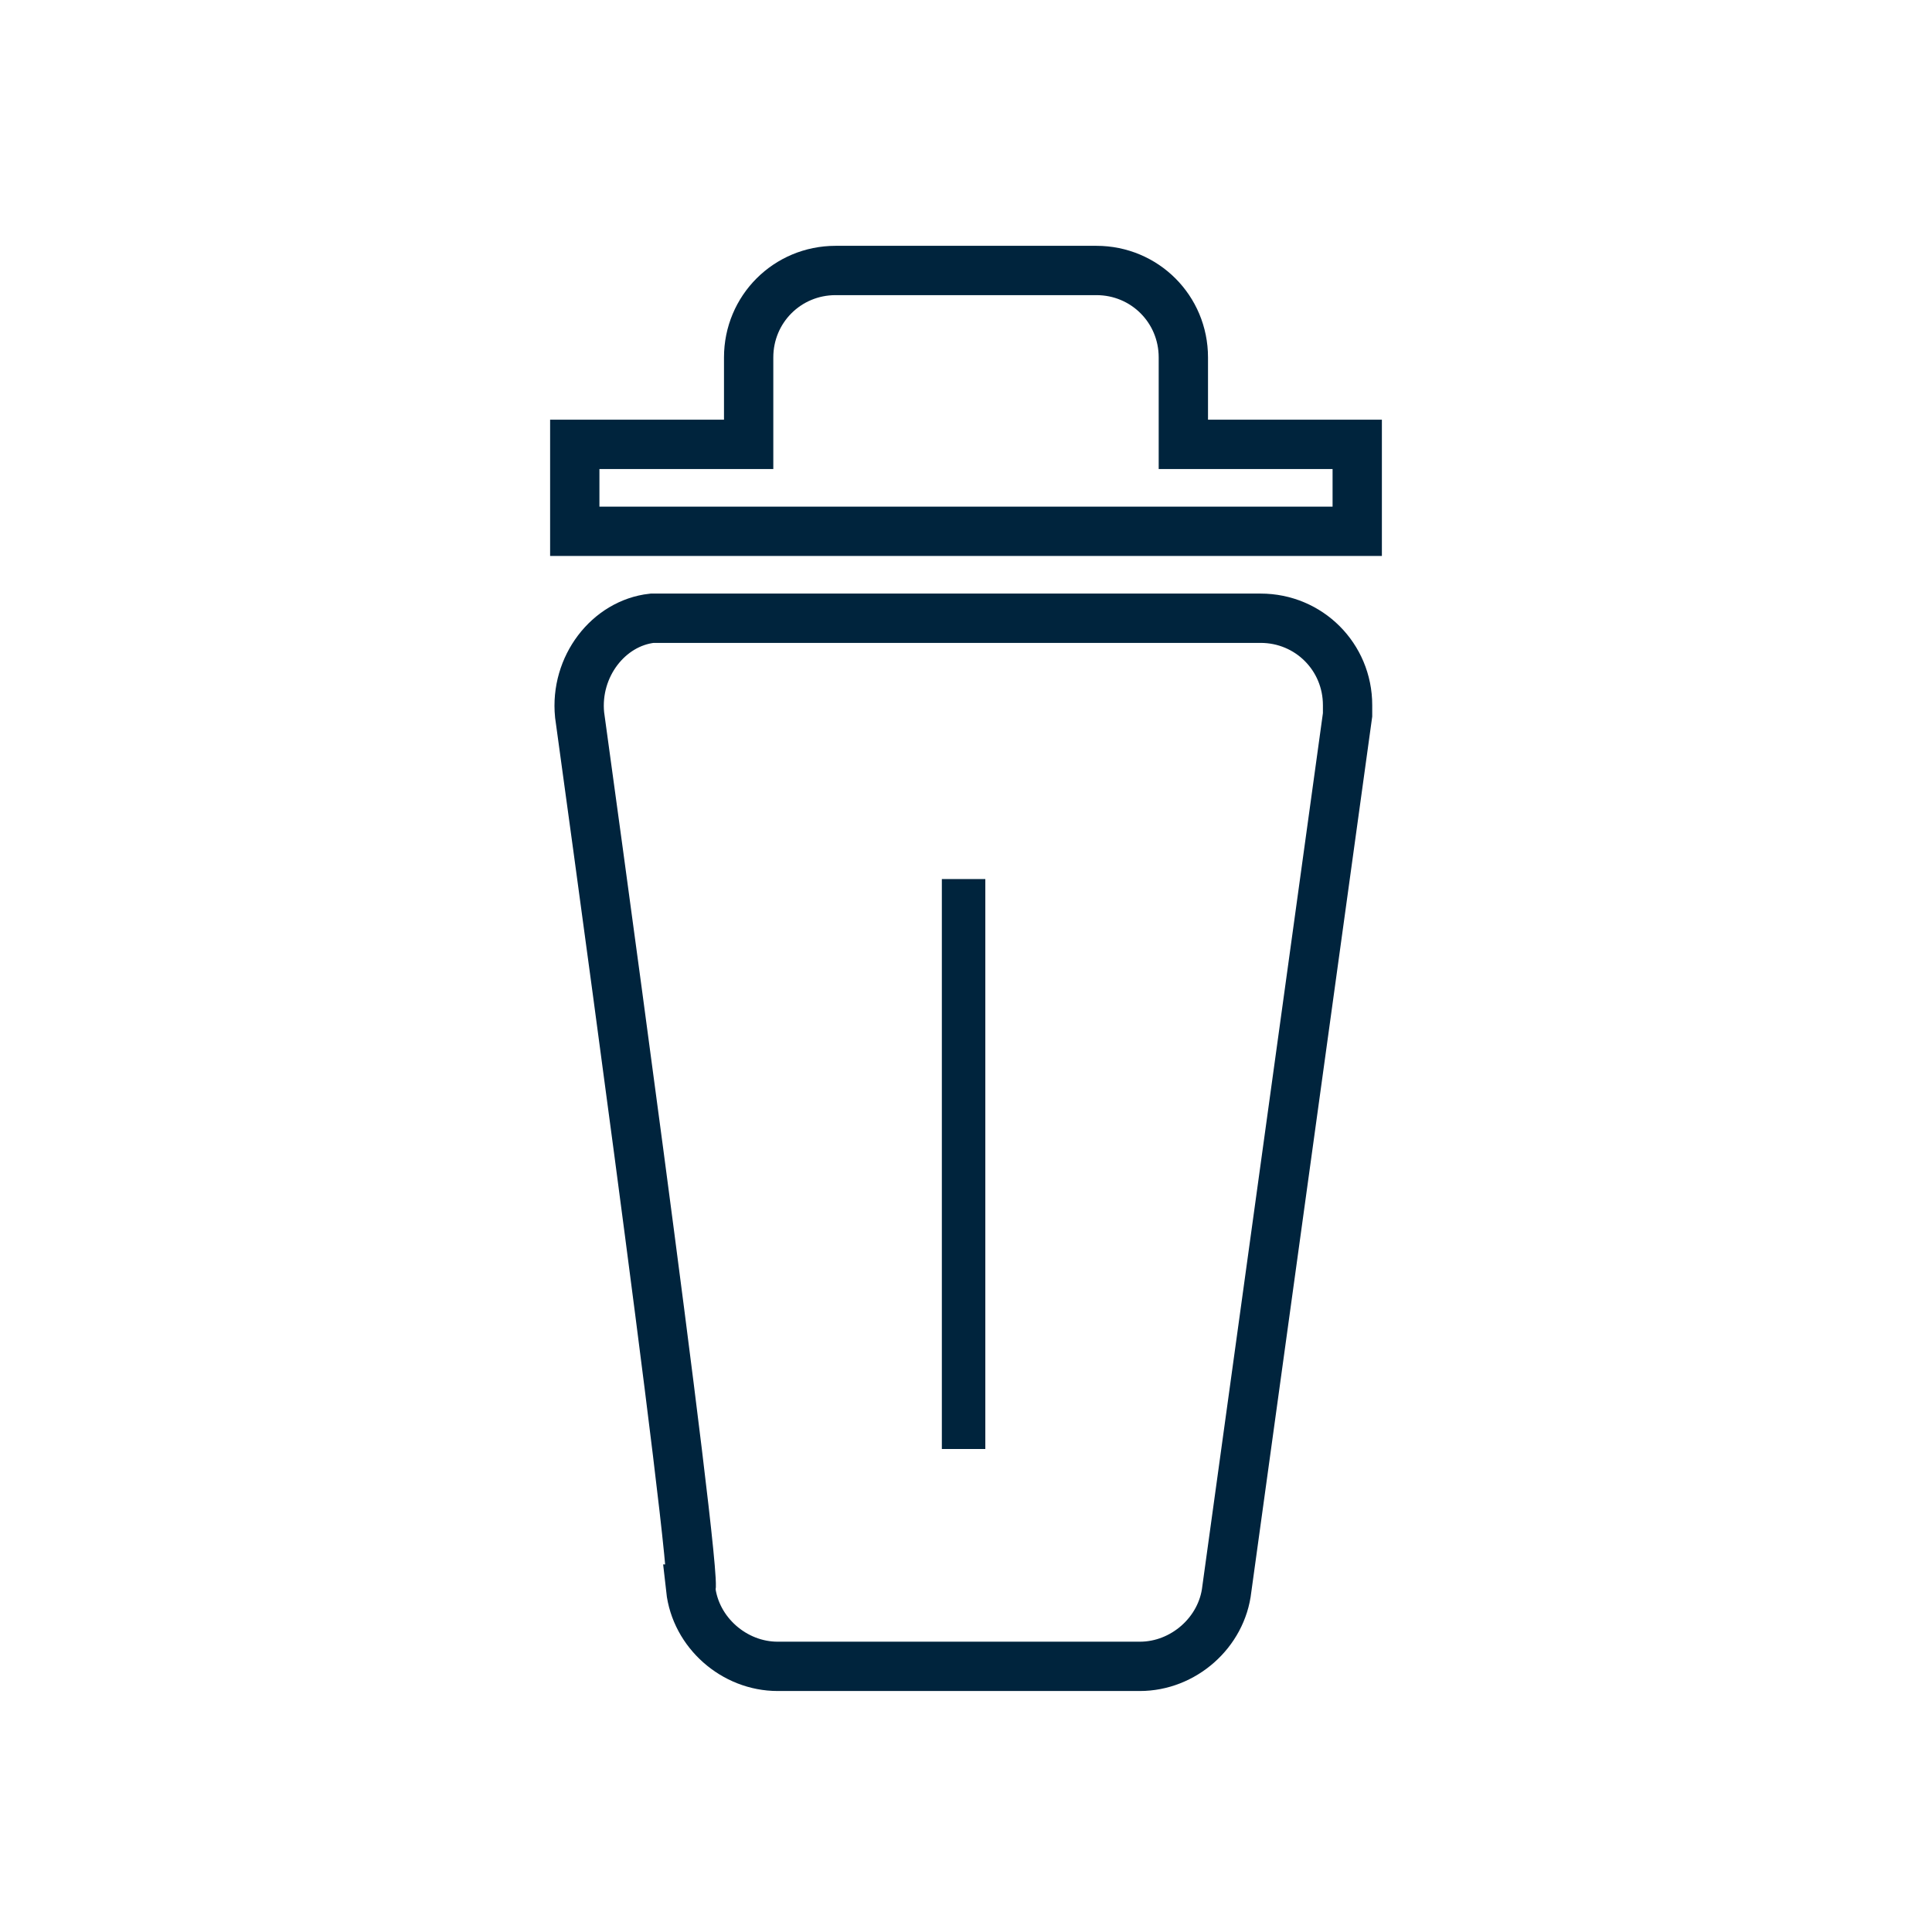 <?xml version="1.0" encoding="utf-8"?>
<!-- Generator: Adobe Illustrator 24.3.0, SVG Export Plug-In . SVG Version: 6.00 Build 0)  -->
<svg version="1.1" id="Layer_1" xmlns="http://www.w3.org/2000/svg" xmlns:xlink="http://www.w3.org/1999/xlink" x="0px" y="0px"
	 viewBox="0 0 40 40" style="enable-background:new 0 0 40 40;" xml:space="preserve">
<style type="text/css">
	.st0{fill:#00243D;}
	.st1{fill:#00243F;}
	.st2{fill:none;stroke:#00243D;stroke-linejoin:round;}
	.st3{fill:none;}
	.st4{fill:#00243D;stroke:#00243D;stroke-width:0.1;stroke-miterlimit:10;}
	.st5{fill-rule:evenodd;clip-rule:evenodd;fill:none;stroke:#00243D;stroke-width:1.021;stroke-miterlimit:10;}
</style>
<path class="st5" d="M12,14.8c-0.1-1,0.6-1.9,1.5-2c0.1,0,0.2,0,0.2,0h12.4c1,0,1.8,0.8,1.8,1.8c0,0.1,0,0.2,0,0.2l-2.5,18.1
	c-0.1,0.9-0.9,1.6-1.8,1.6h-7.5c-0.9,0-1.7-0.7-1.8-1.6C14.5,32.9,12,14.8,12,14.8z"/>
<path class="st5" d="M15.5,7.4c0-1,0.8-1.8,1.8-1.8h5.4c1,0,1.8,0.8,1.8,1.8v1.8h3.6V11H11.9V9.2h3.6V7.4z"/>
<rect x="19.5" y="18.2" class="st0" width="0.9" height="11.8"/>
</svg>
